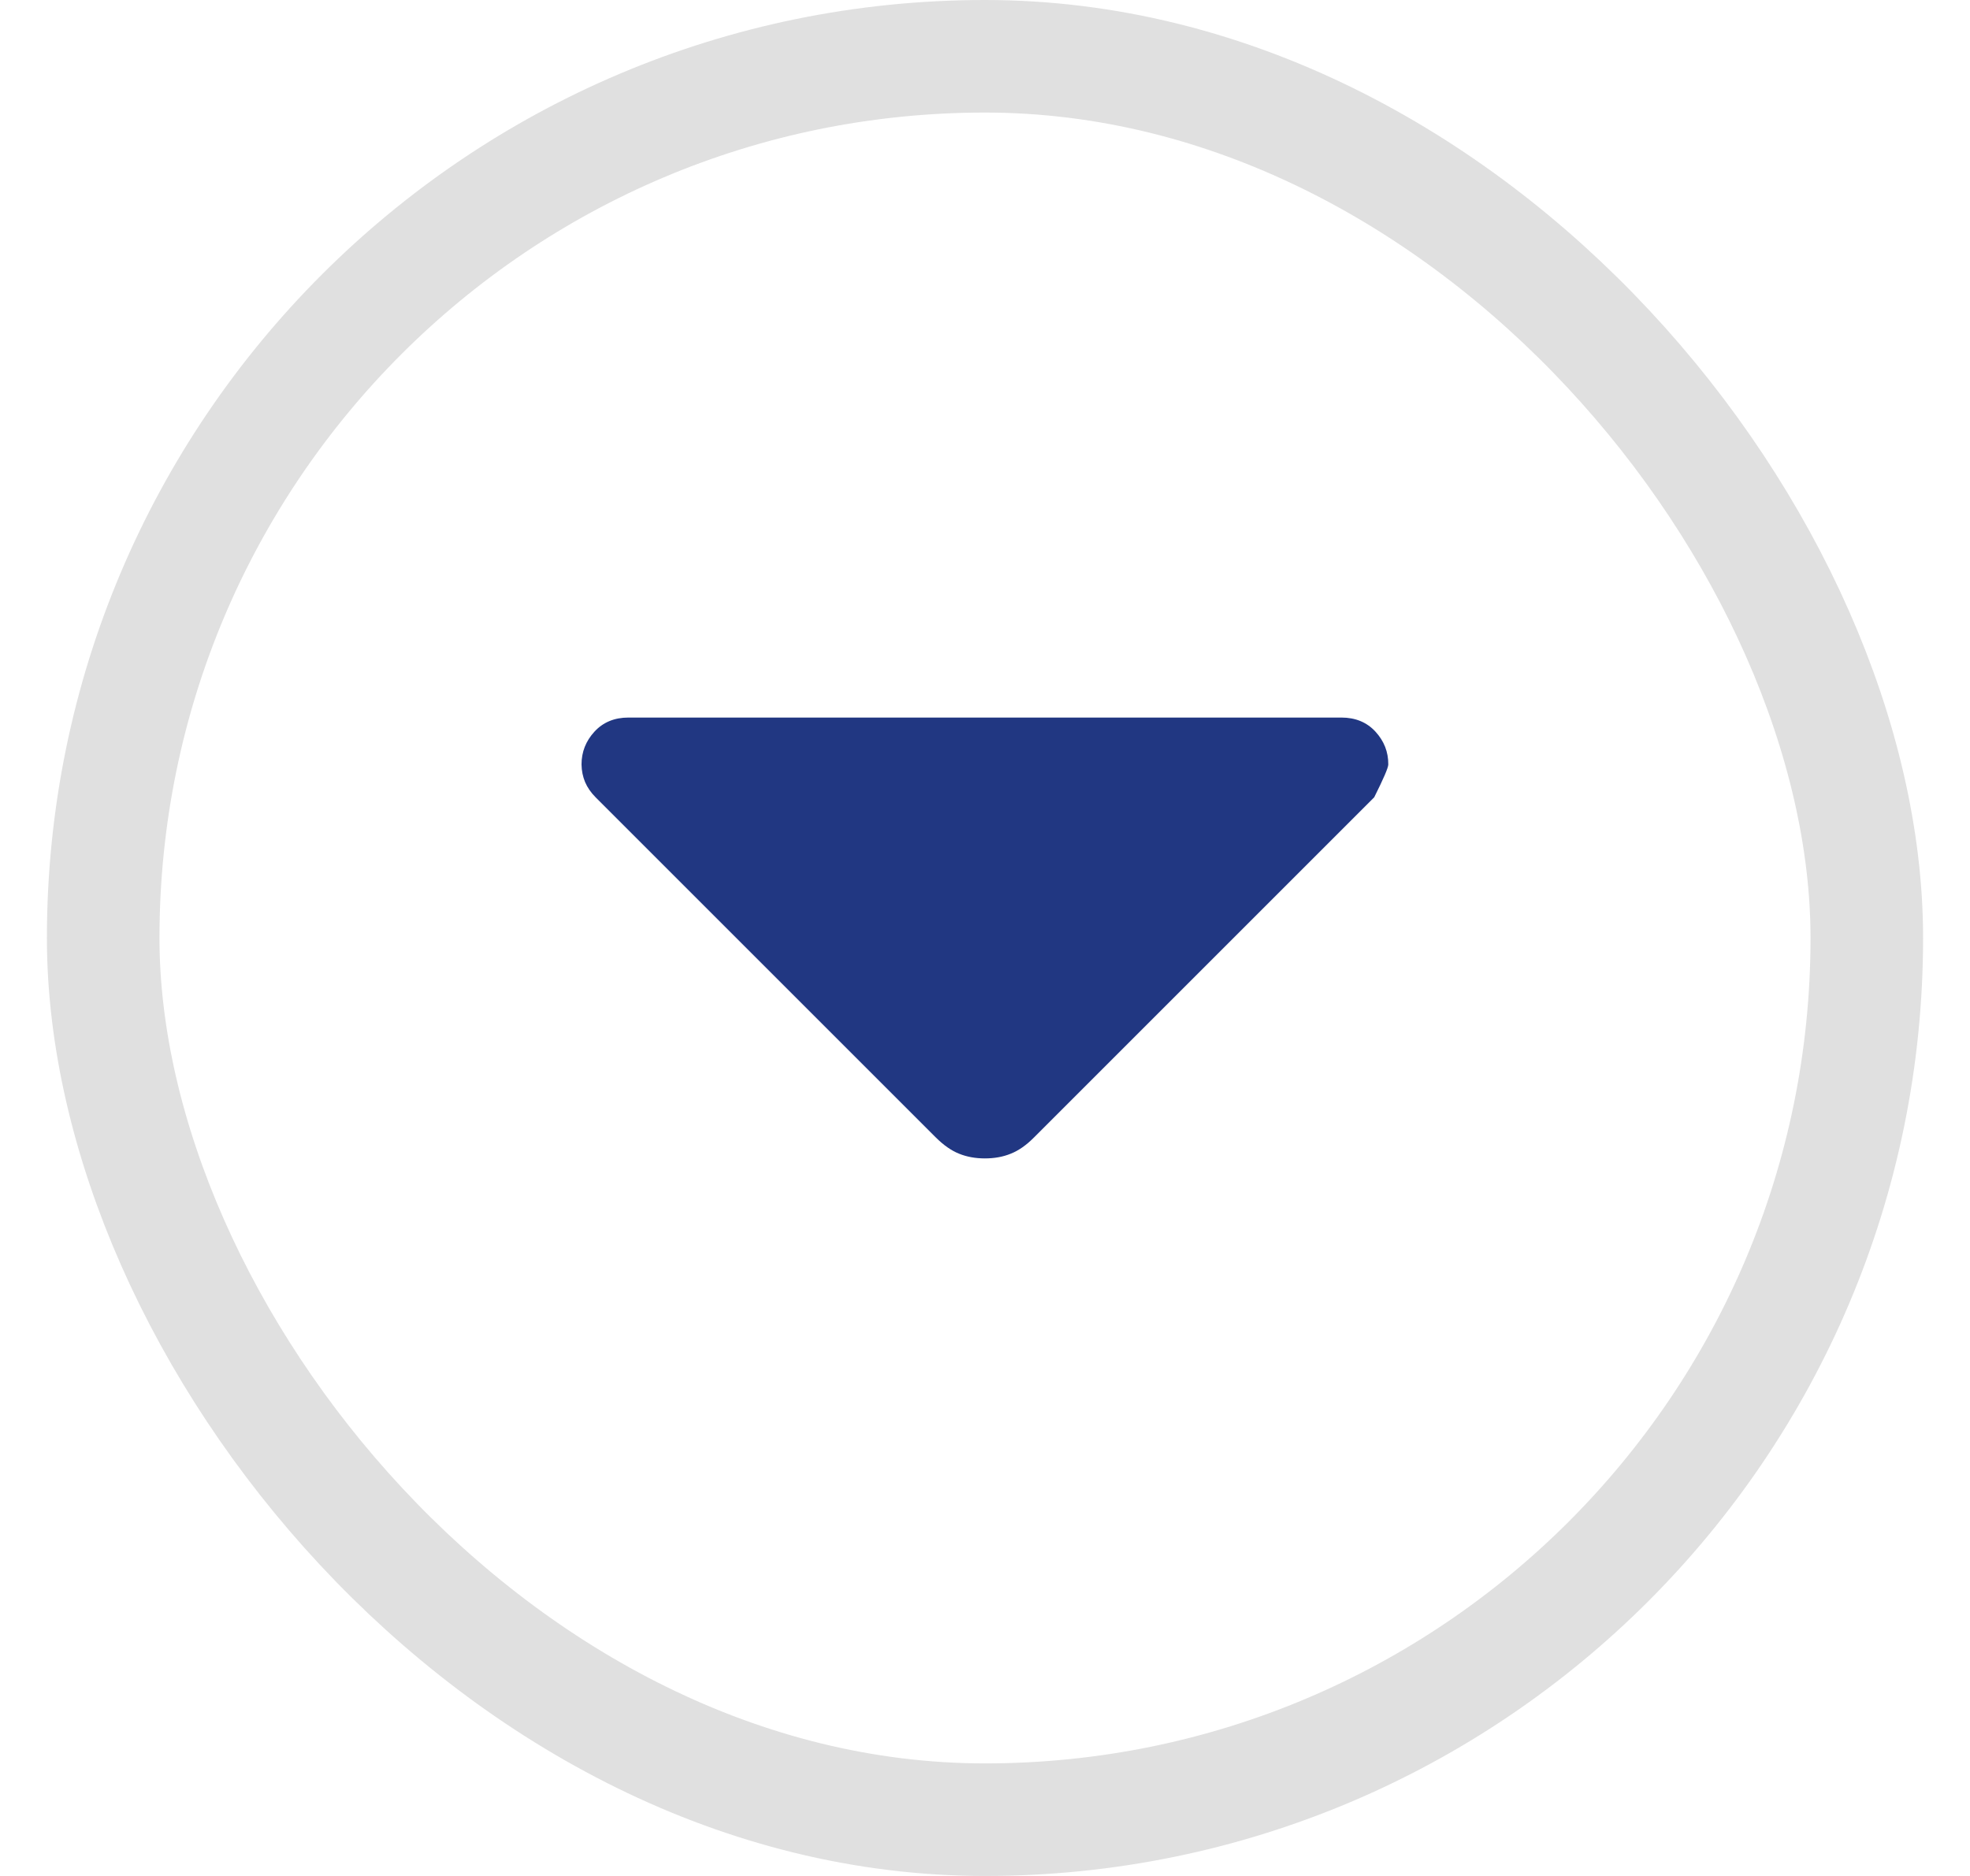 <svg width="21" height="20" viewBox="0 0 21 20" fill="none" xmlns="http://www.w3.org/2000/svg">
<rect x="1.1" y="0.6" width="18.8" height="18.8" rx="9.4" stroke="#E0E0E0" stroke-width="1.2"/>
<path d="M9.974 12.125L6.349 8.5C6.299 8.45 6.262 8.396 6.237 8.338C6.213 8.28 6.2 8.218 6.199 8.15C6.199 8.017 6.245 7.9 6.337 7.8C6.429 7.7 6.55 7.65 6.699 7.65H14.299C14.449 7.65 14.57 7.7 14.662 7.8C14.754 7.9 14.8 8.017 14.799 8.15C14.799 8.184 14.749 8.3 14.649 8.5L11.024 12.125C10.941 12.209 10.858 12.267 10.774 12.3C10.691 12.334 10.599 12.35 10.499 12.35C10.399 12.35 10.308 12.334 10.224 12.3C10.141 12.267 10.058 12.209 9.974 12.125Z" fill="#213782"/>
</svg>
